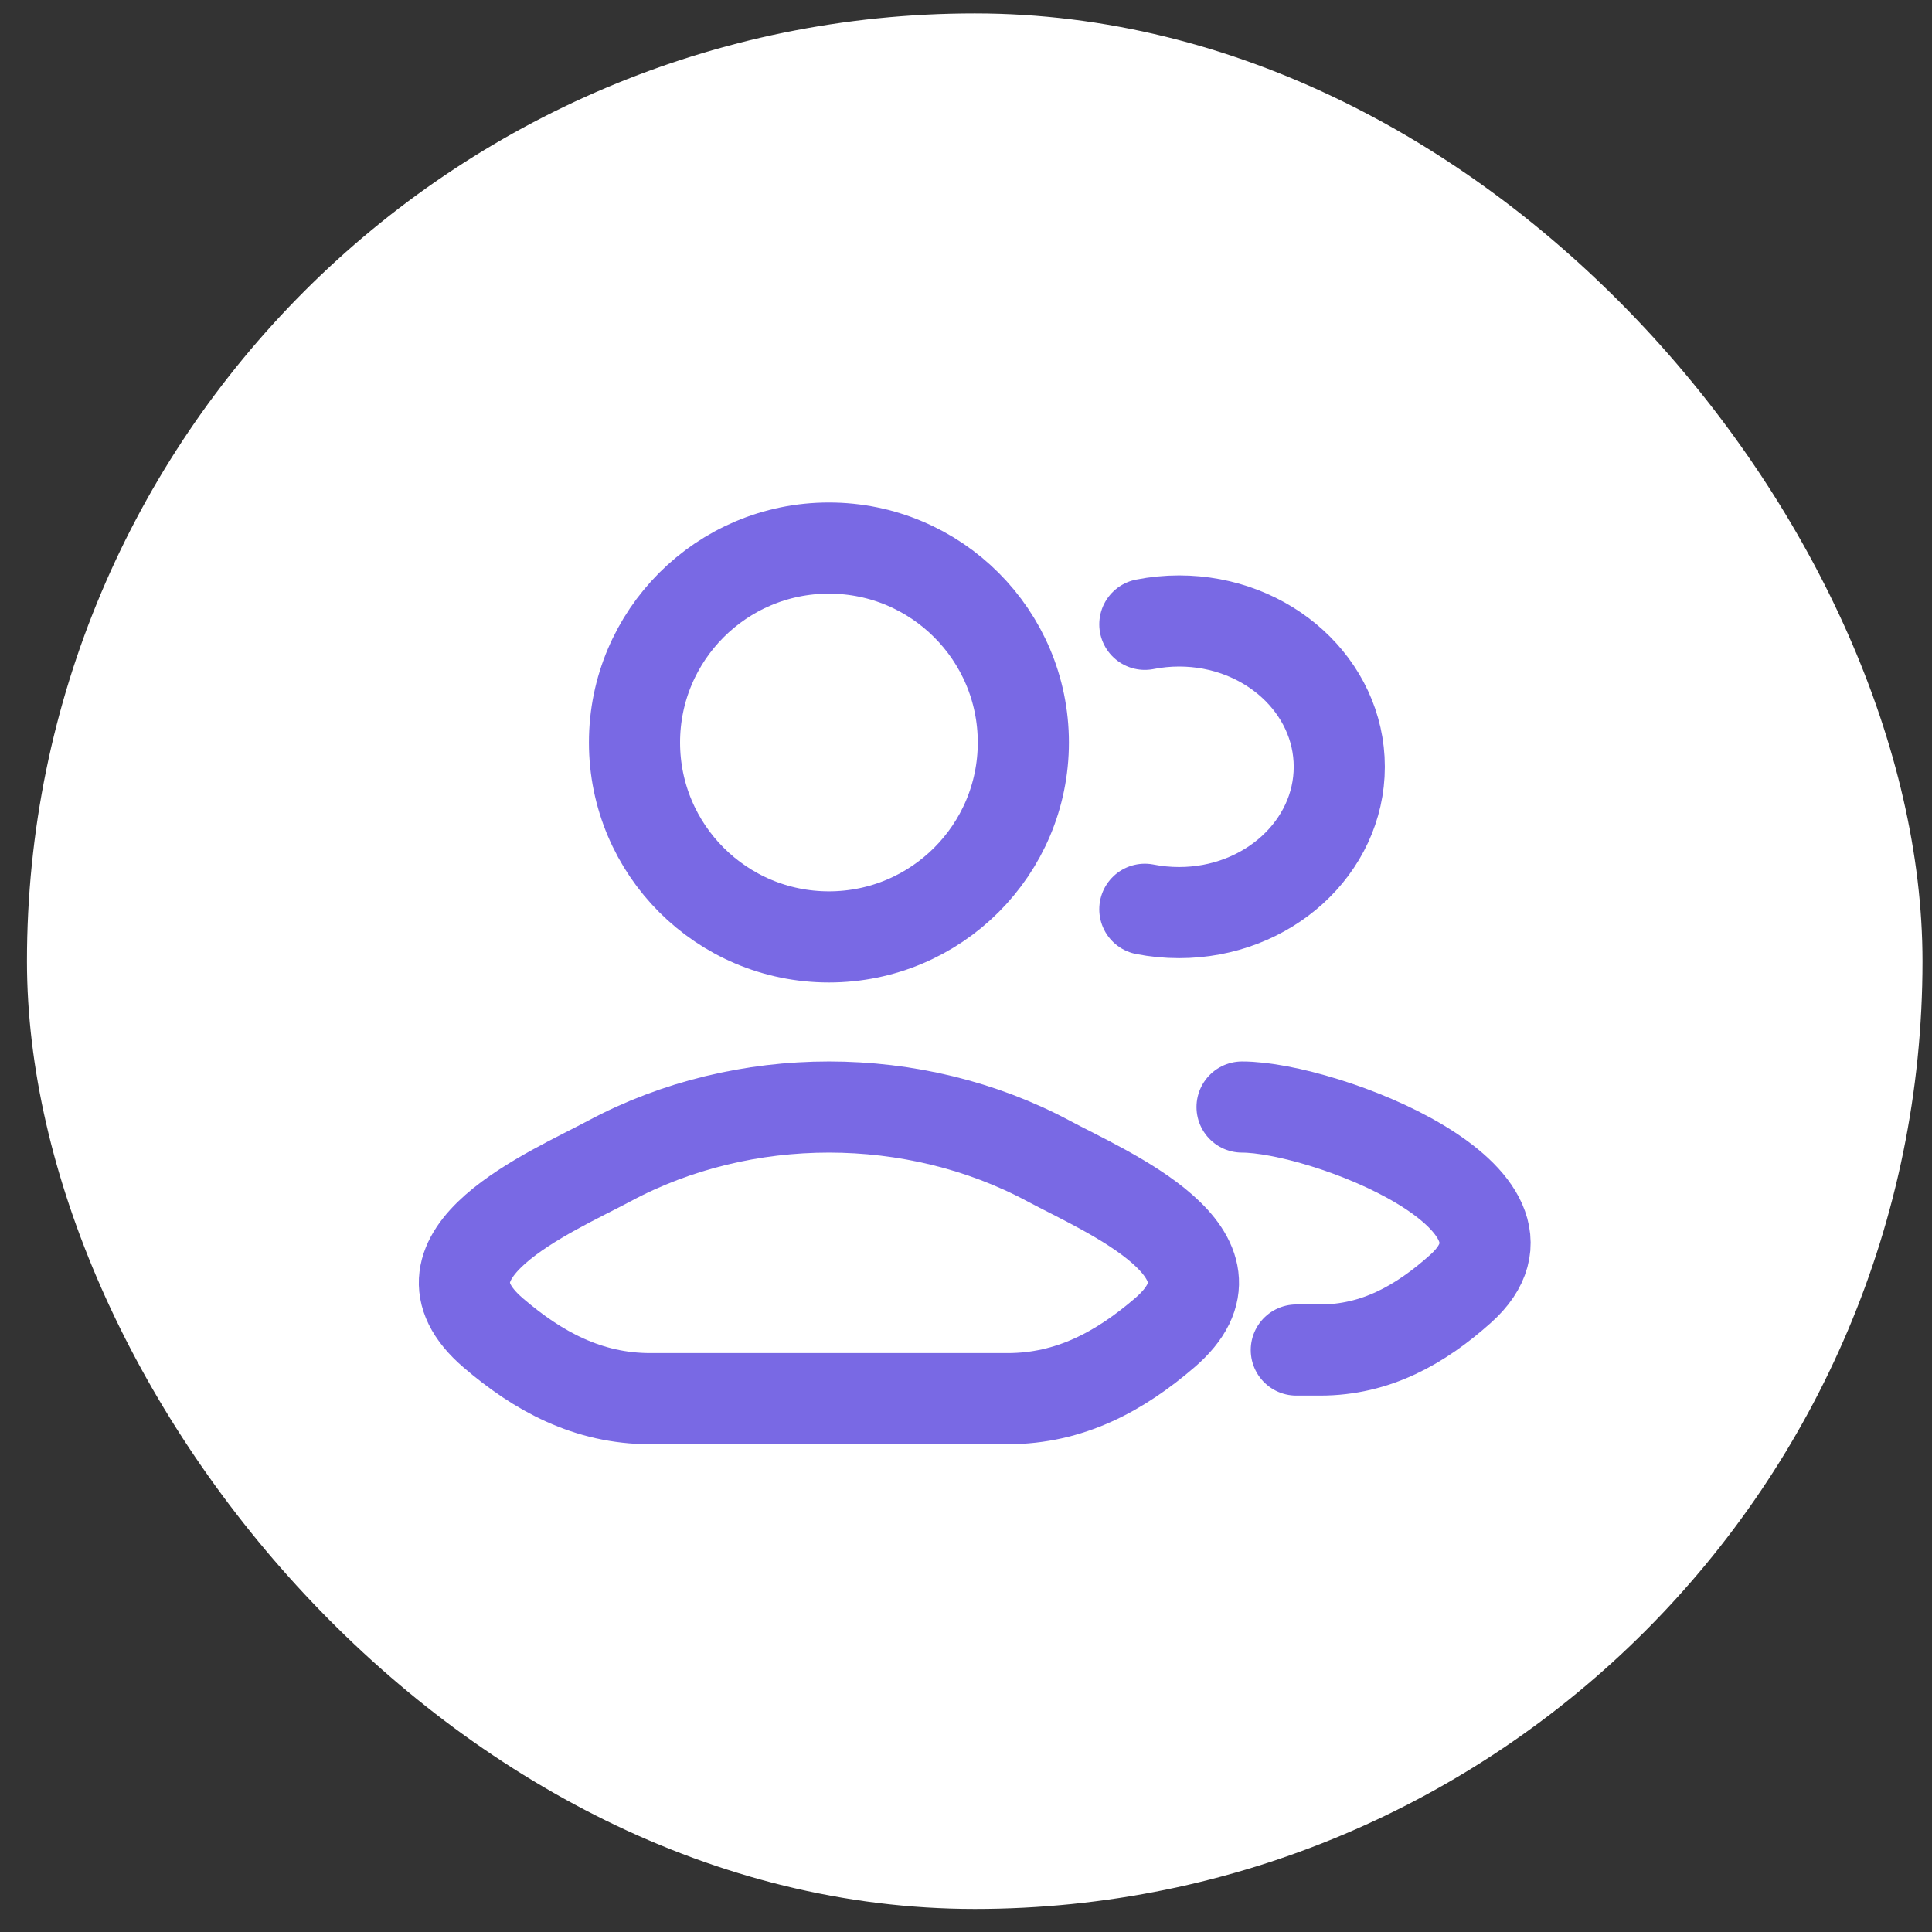 <svg width="53" height="53" viewBox="0 0 53 53" fill="none" xmlns="http://www.w3.org/2000/svg">
<rect x="0" y="0" width="53" height="53" fill="#333333" stroke="none"/>
<rect width="52" height="52" rx="26" transform="matrix(1 0 1.84279e-05 1 0.739 0.368)" fill="white"/>
<path d="M35.561 37.035H36.215C37.748 37.035 38.968 36.337 40.062 35.36C42.844 32.879 36.305 30.369 34.073 30.369M31.406 17.127C31.709 17.067 32.023 17.035 32.346 17.035C34.773 17.035 36.74 18.826 36.74 21.035C36.74 23.244 34.773 25.035 32.346 25.035C32.024 25.035 31.709 25.004 31.406 24.944" stroke="#7969E4" stroke-width="2.5" stroke-linecap="round"/>
<path d="M16.715 31.85C15.143 32.693 11.021 34.413 13.531 36.565C14.758 37.617 16.124 38.369 17.841 38.369H27.639C29.356 38.369 30.722 37.617 31.948 36.565C34.458 34.413 30.337 32.693 28.765 31.85C25.078 29.875 20.401 29.875 16.715 31.85Z" stroke="#7969E4" stroke-width="2.5"/>
<path d="M28.073 20.369C28.073 23.314 25.685 25.702 22.739 25.702C19.794 25.702 17.406 23.314 17.406 20.369C17.406 17.423 19.794 15.035 22.739 15.035C25.685 15.035 28.073 17.423 28.073 20.369Z" stroke="#7969E4" stroke-width="2.5"/>
</svg>
